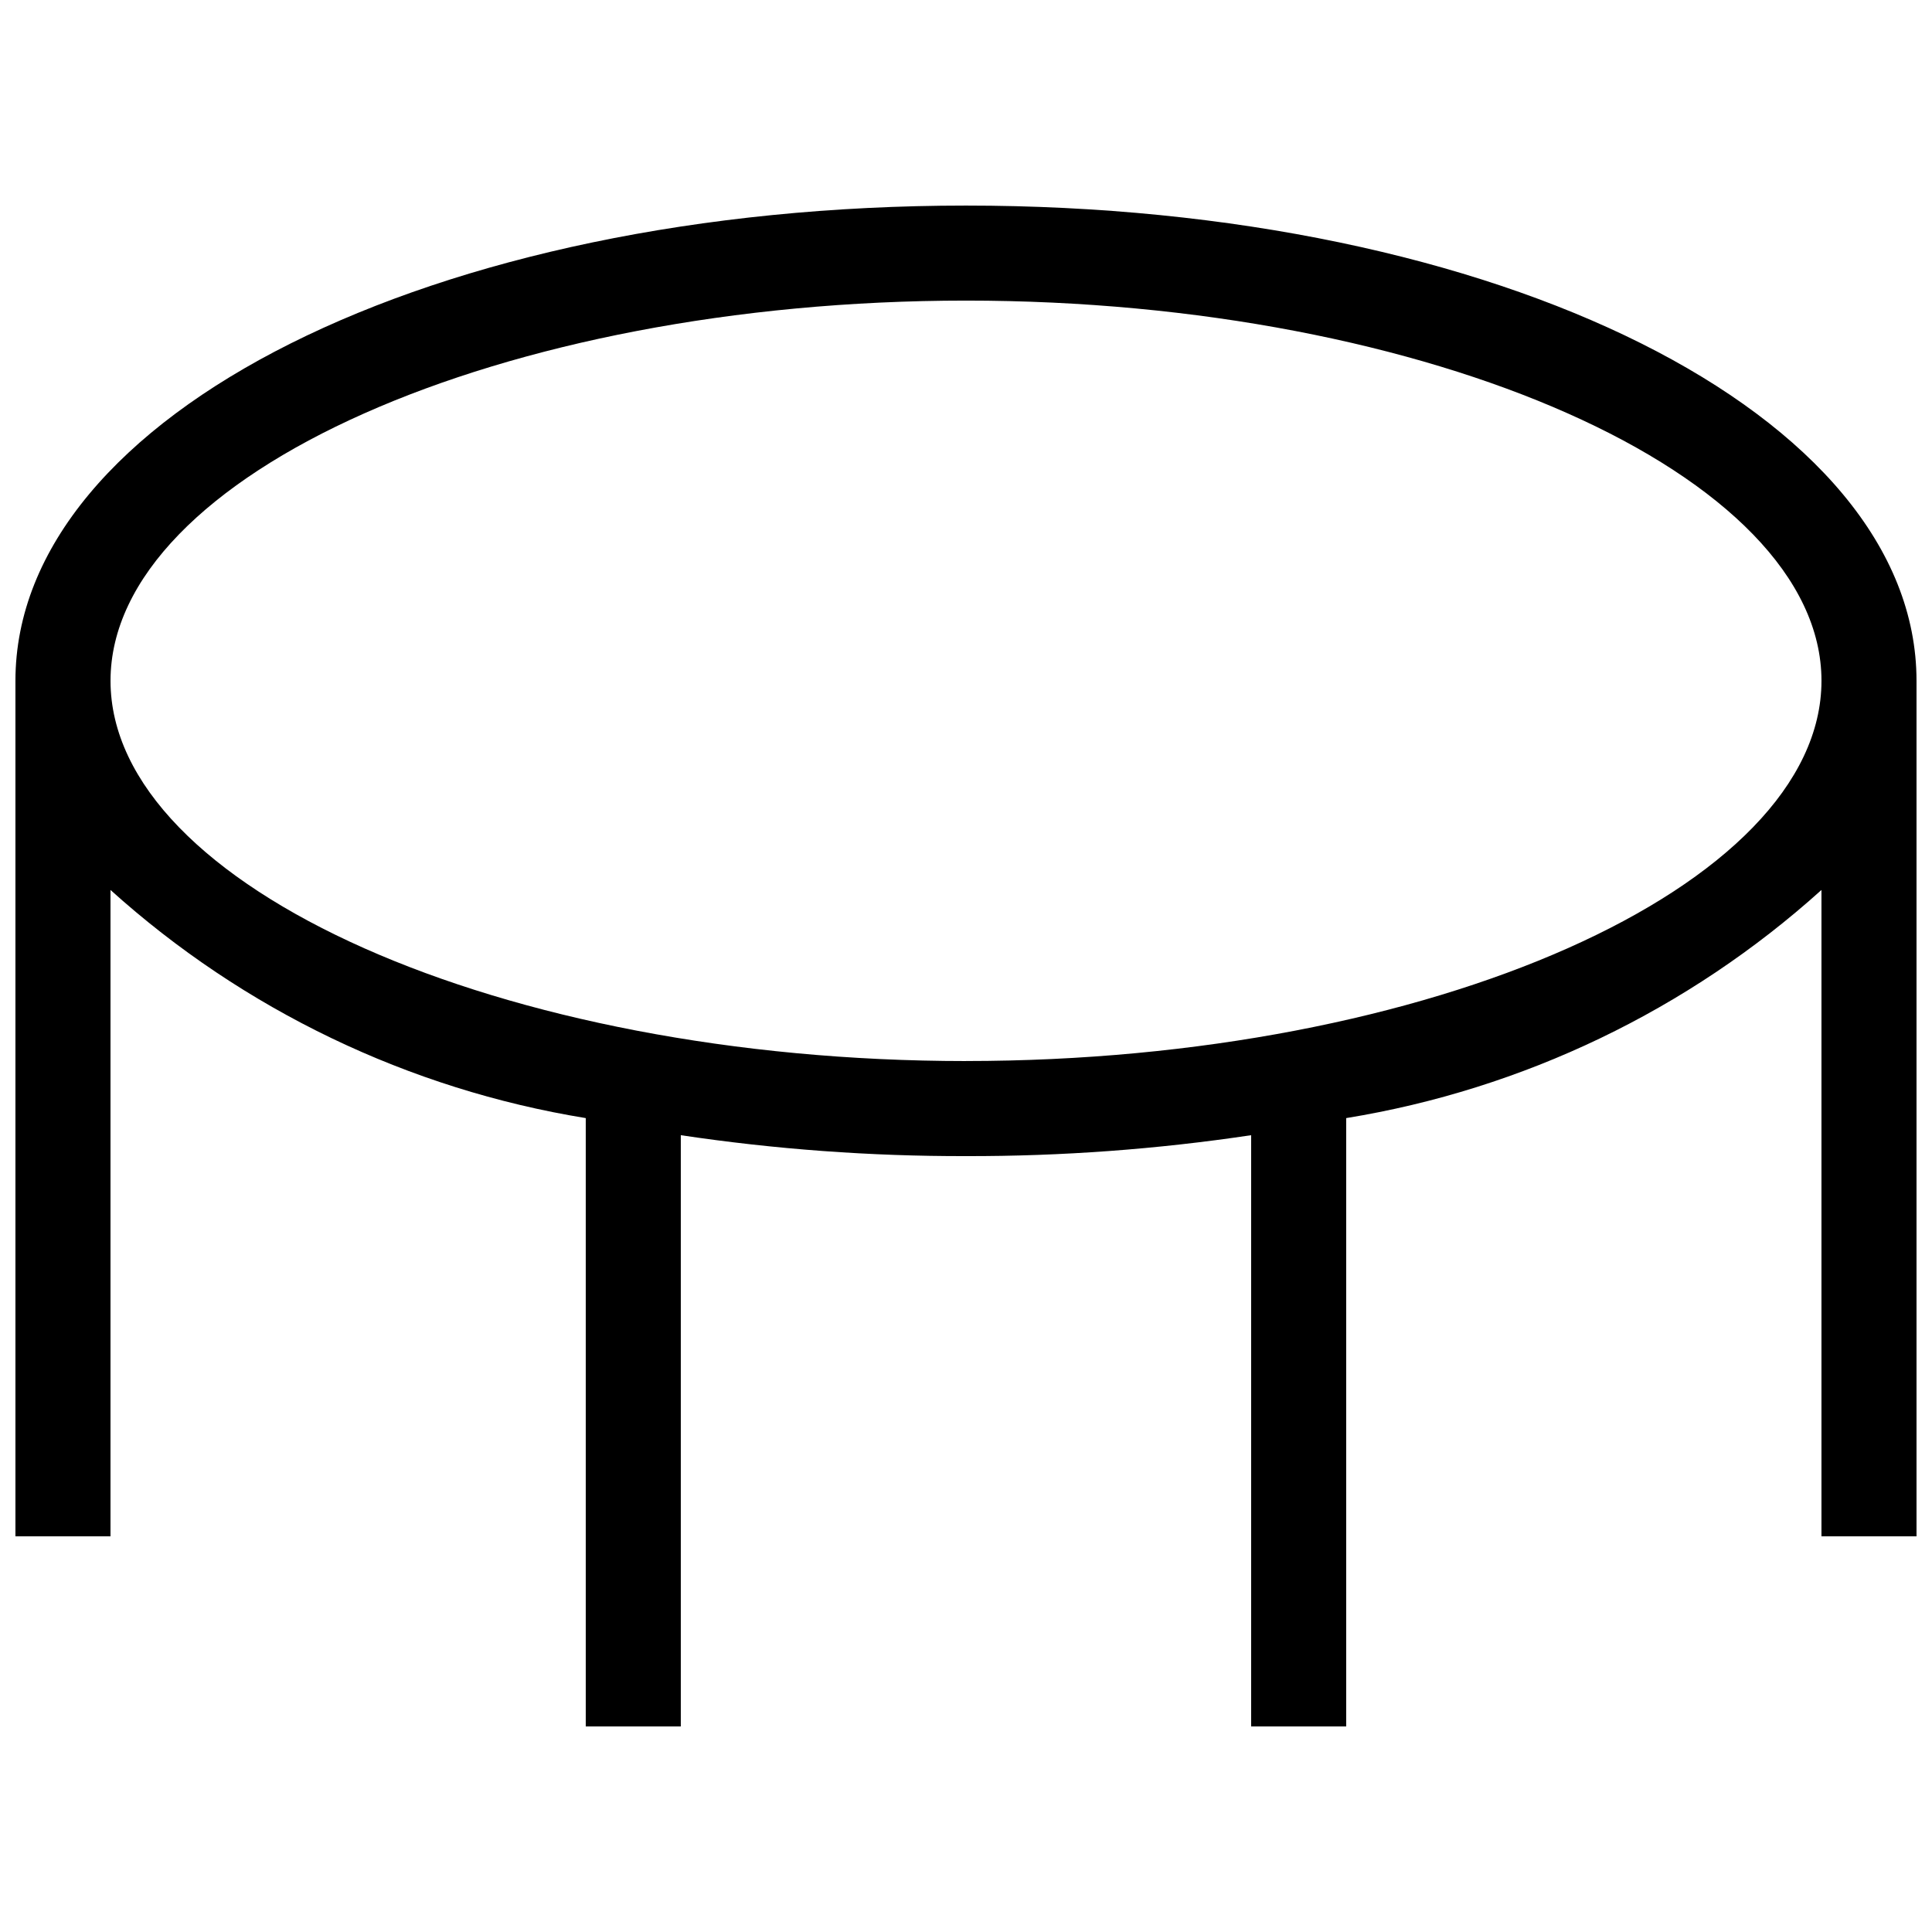 <?xml version="1.0" encoding="UTF-8"?>
<!-- Uploaded to: ICON Repo, www.svgrepo.com, Generator: ICON Repo Mixer Tools -->
<svg width="800px" height="800px" version="1.1" viewBox="144 144 512 512" xmlns="http://www.w3.org/2000/svg">
 <defs>
  <clipPath id="a">
   <path d="m148.09 198h503.81v404h-503.81z"/>
  </clipPath>
 </defs>
 <g clip-path="url(#a)">
  <path d="m400 198.48c-141.32 0-251.91 55.418-251.91 125.95v226.71h25.191v-171.29c35.309 31.824 79.035 52.809 125.95 60.457v161.22h25.188v-156.69c25.016 3.742 50.277 5.598 75.574 5.543 25.293 0.055 50.555-1.801 75.57-5.543v156.69h25.191v-161.22c46.914-7.648 90.641-28.633 125.95-60.457v171.29h25.191v-226.71c0-70.531-110.59-125.95-251.9-125.95zm0 226.71c-122.93-0.004-226.71-46.102-226.71-100.77 0-54.664 103.79-100.76 226.71-100.76s226.71 46.098 226.71 100.76c-0.004 54.664-103.79 100.76-226.71 100.76z"/>
 </g>
</svg>